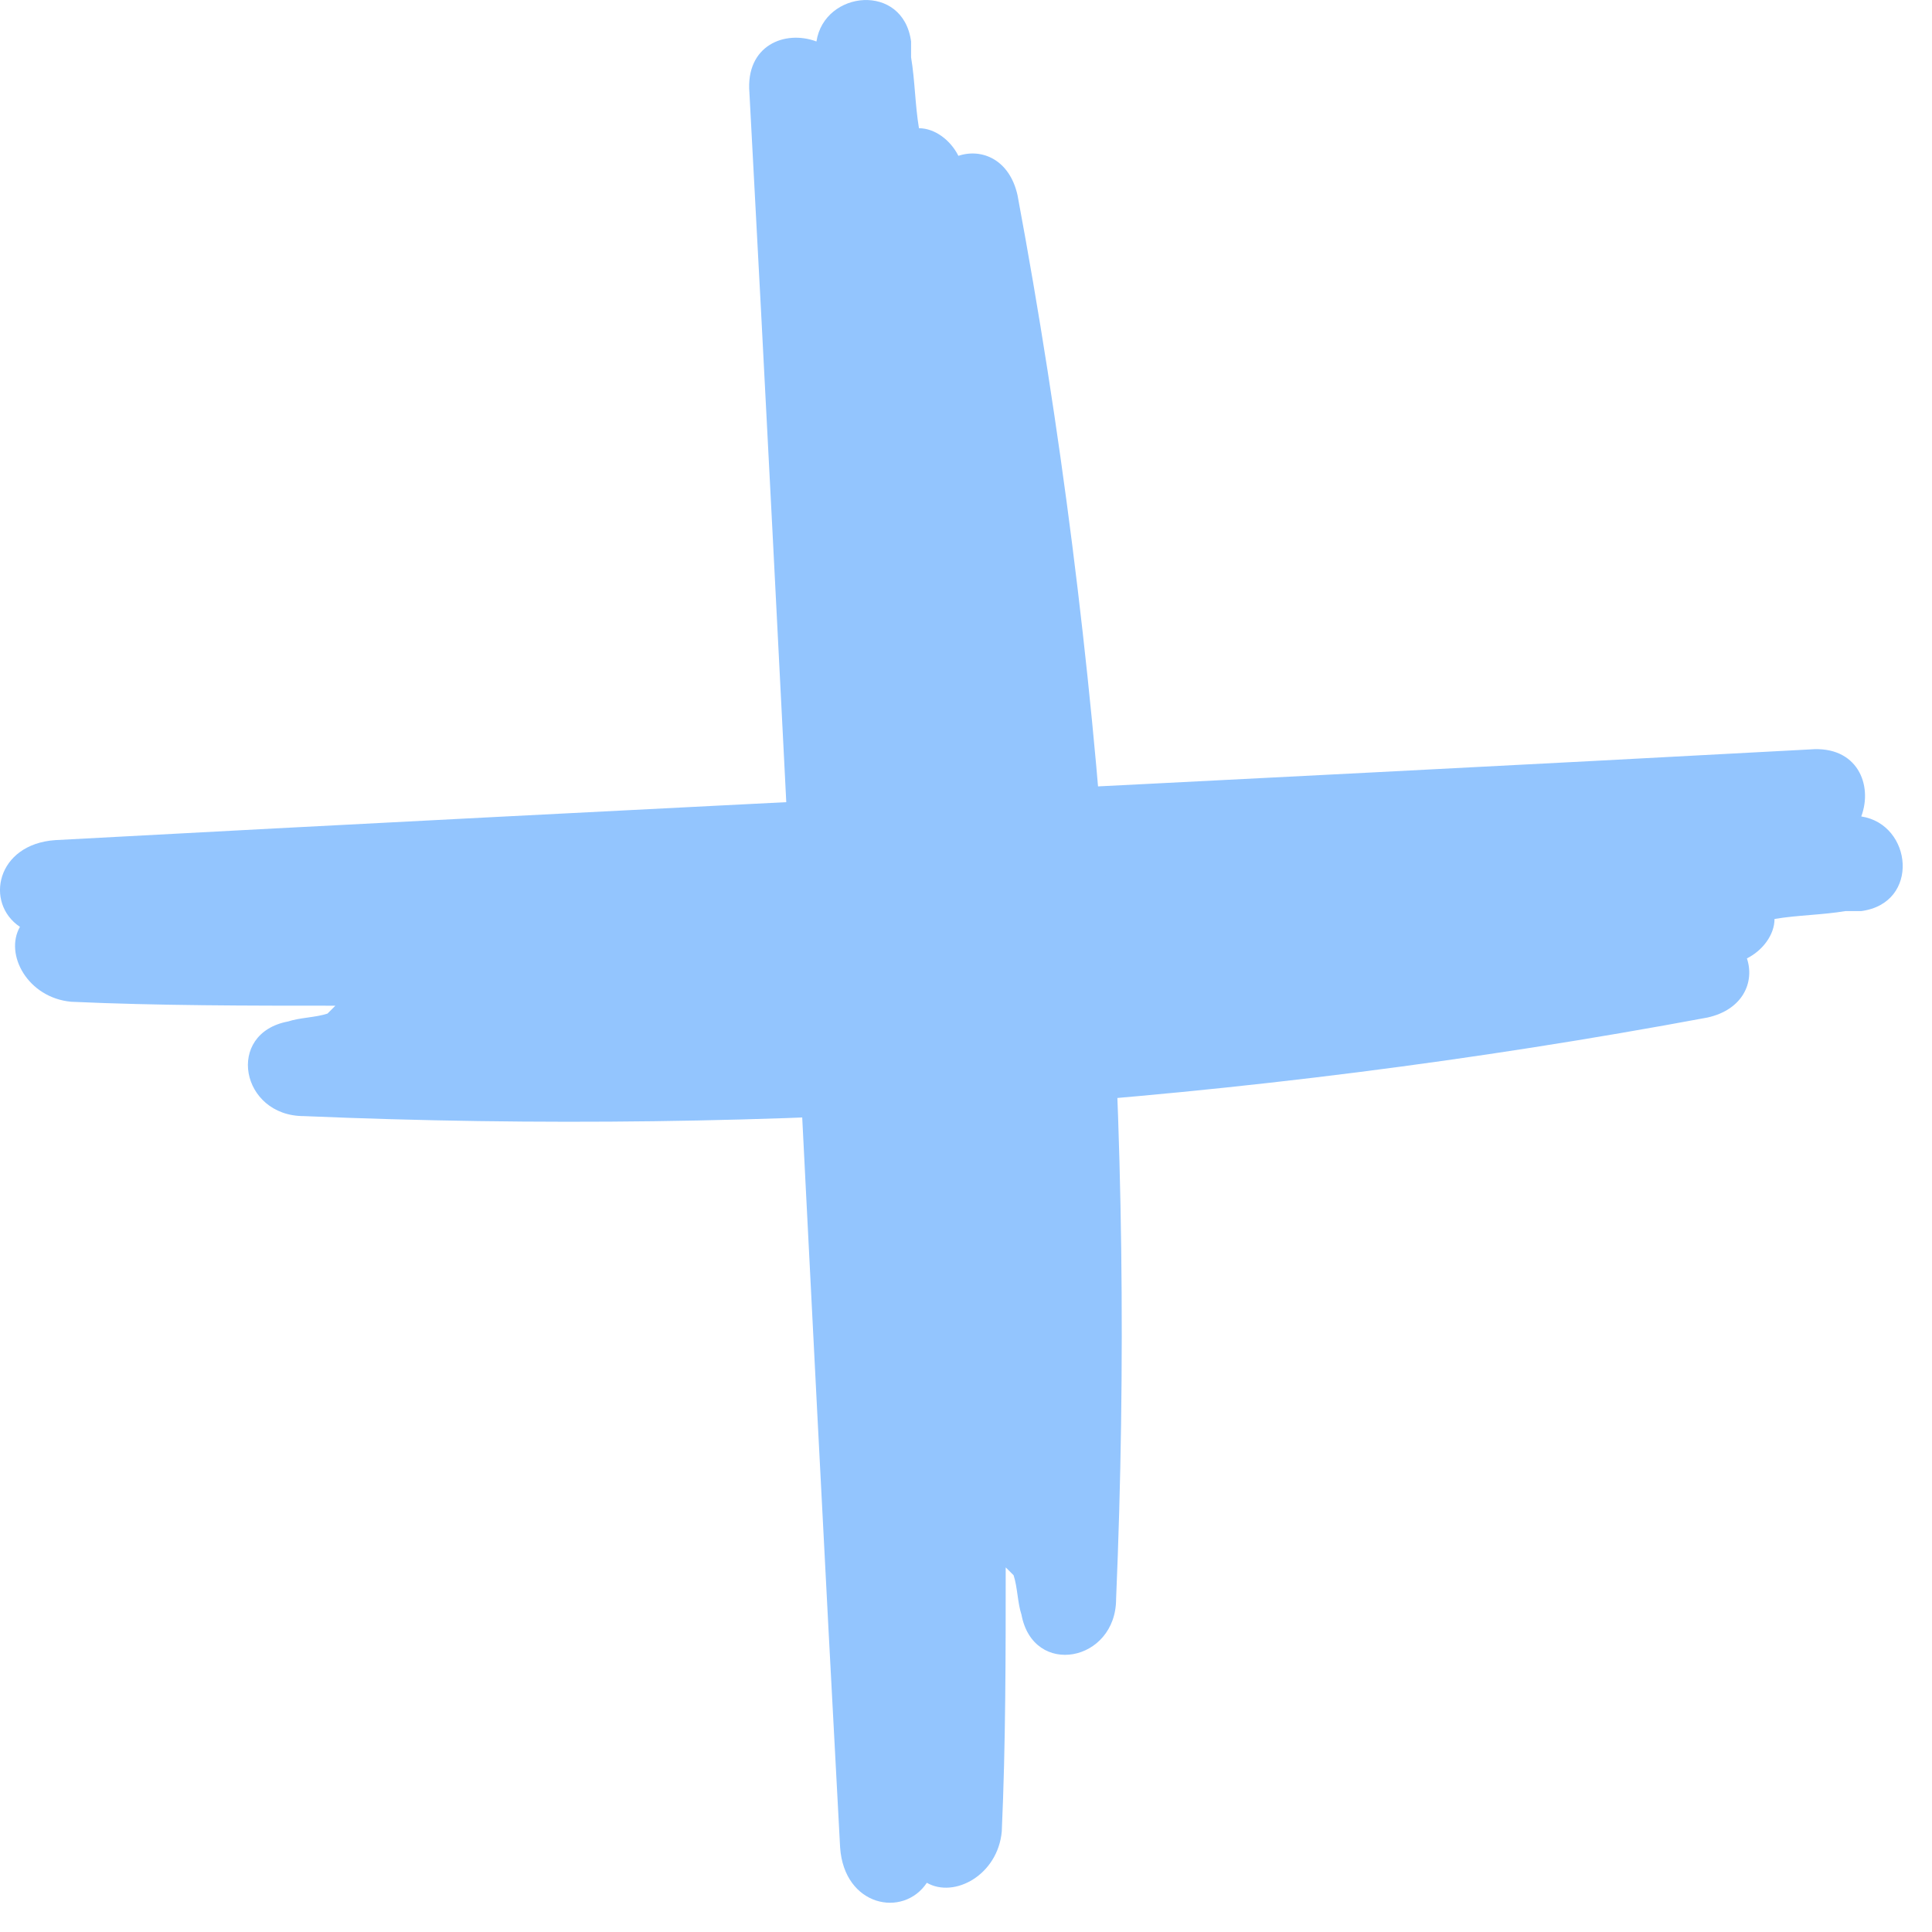 <?xml version="1.0" encoding="UTF-8"?> <svg xmlns="http://www.w3.org/2000/svg" width="49" height="49" viewBox="0 0 49 49" fill="none"> <path d="M43.306 25.807C44.206 25.607 44.506 24.907 44.306 24.307C44.706 24.107 45.006 23.707 45.006 23.307C45.606 23.207 46.206 23.207 46.806 23.107C46.906 23.107 47.106 23.107 47.206 23.107C48.706 22.907 48.506 20.907 47.206 20.707C47.506 19.907 47.106 18.907 45.906 19.007C31.106 19.807 16.206 20.507 1.406 21.307C-0.094 21.407 -0.394 22.907 0.506 23.507C0.106 24.207 0.706 25.307 1.806 25.407C4.006 25.507 6.306 25.507 8.506 25.507C8.406 25.607 8.406 25.607 8.306 25.707C8.006 25.807 7.606 25.807 7.306 25.907C5.706 26.207 6.106 28.307 7.706 28.307C19.506 28.807 31.506 28.007 43.306 25.807Z" fill="#93C5FE"></path> <path d="M25.807 4.952C25.607 4.052 24.907 3.752 24.307 3.952C24.107 3.552 23.707 3.252 23.307 3.252C23.207 2.652 23.207 2.052 23.107 1.452C23.107 1.352 23.107 1.152 23.107 1.052C22.907 -0.448 20.907 -0.248 20.707 1.052C19.907 0.752 18.907 1.152 19.007 2.352C19.807 17.152 20.507 32.052 21.307 46.852C21.407 48.352 22.907 48.652 23.507 47.752C24.207 48.152 25.307 47.552 25.407 46.452C25.507 44.252 25.507 41.952 25.507 39.752C25.607 39.852 25.607 39.852 25.707 39.952C25.807 40.252 25.807 40.652 25.907 40.952C26.207 42.552 28.307 42.152 28.307 40.552C28.807 28.752 28.007 16.752 25.807 4.952Z" fill="#93C5FE"></path> </svg> 